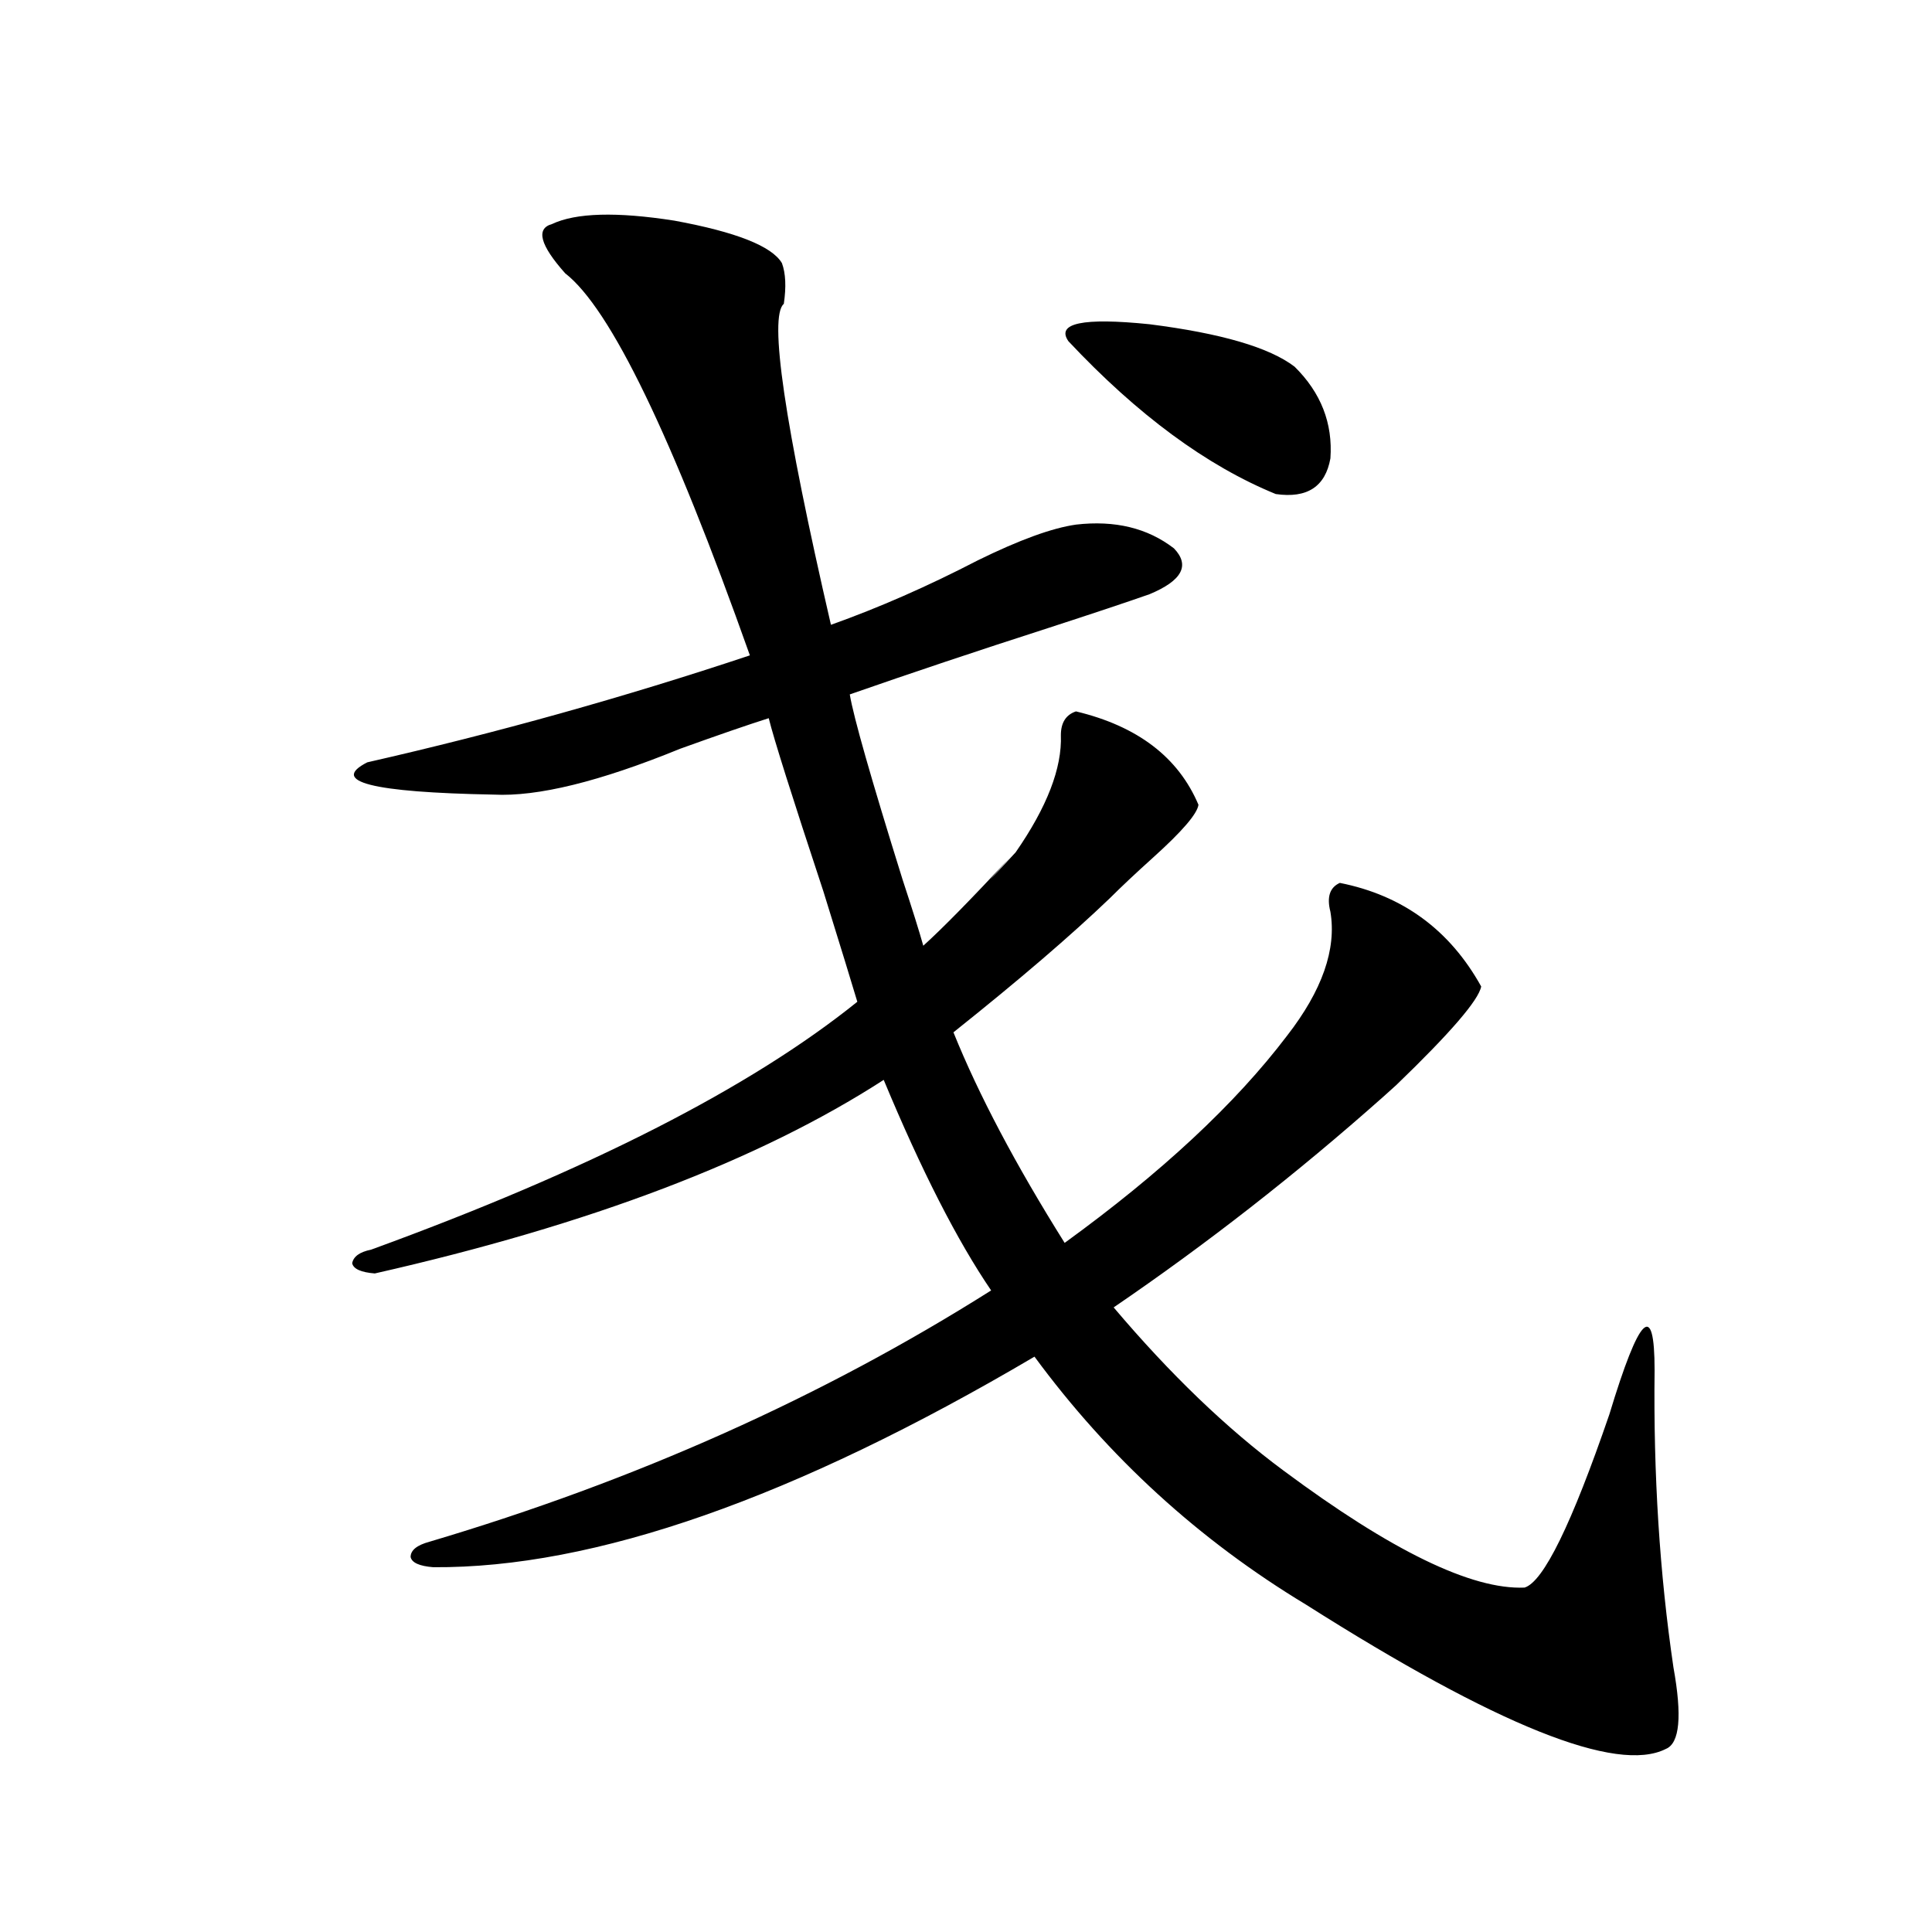 <?xml version="1.0" encoding="utf-8"?>
<!-- Generator: Adobe Illustrator 16.0.0, SVG Export Plug-In . SVG Version: 6.00 Build 0)  -->
<!DOCTYPE svg PUBLIC "-//W3C//DTD SVG 1.1//EN" "http://www.w3.org/Graphics/SVG/1.1/DTD/svg11.dtd">
<svg version="1.1" id="图层_1" xmlns="http://www.w3.org/2000/svg" xmlns:xlink="http://www.w3.org/1999/xlink" x="0px" y="0px"
	 width="1000px" height="1000px" viewBox="0 0 1000 1000" enable-background="new 0 0 1000 1000" xml:space="preserve">
<path d="M666.179,536.086c18.201-23.428,25.686-44.824,22.438-64.16c-1.951-7.607-0.335-12.593,4.878-14.941
	c32.515,6.455,56.904,24.321,73.169,53.613c-1.311,7.031-15.944,24.033-43.901,50.977c-3.262,2.939-5.533,4.985-6.829,6.152
	c-44.877,39.854-91.385,76.177-139.509,108.984c29.268,34.58,58.535,62.705,87.803,84.375
	c55.929,41.611,97.559,61.826,124.875,60.645c9.756-2.925,24.39-32.808,43.901-89.648c15.609-51.553,23.414-59.175,23.414-22.852
	c-0.655,53.916,2.592,105.181,9.756,153.809c4.543,25.187,3.247,39.249-3.902,42.188c-25.365,12.882-87.482-12.016-186.337-74.707
	c-55.288-33.398-102.116-76.162-140.484-128.32c-124.234,73.252-227.967,109.575-311.212,108.984
	c-7.164-0.576-11.066-2.334-11.707-5.273c0-3.516,3.247-6.152,9.756-7.91c106.659-31.641,203.563-74.995,290.725-130.078
	c-17.561-25.776-36.097-62.1-55.608-108.984c-64.389,41.611-152.191,75.01-263.408,100.195c-7.164-0.576-11.066-2.334-11.707-5.273
	c0.641-3.516,3.902-5.85,9.756-7.031c112.513-41.006,196.413-83.784,251.701-128.32c-2.606-8.789-8.46-27.822-17.561-57.129
	c-16.265-49.219-25.7-79.102-28.292-89.648c-11.066,3.516-26.341,8.789-45.853,15.82c-41.63,17.002-73.824,24.912-96.583,23.73
	c-63.093-1.167-84.876-6.729-65.364-16.699c66.98-15.229,133-33.687,198.044-55.371c-40.334-113.667-72.193-179.585-95.607-197.754
	c-13.018-14.639-15.289-23.14-6.829-25.488c12.348-5.85,33.49-6.44,63.413-1.758c31.859,5.864,50.396,13.184,55.608,21.973
	c1.951,5.273,2.271,12.305,0.976,21.094c-7.805,6.455,0.32,61.826,24.39,166.113c24.71-8.789,50.075-19.912,76.096-33.398
	c21.463-10.547,38.368-16.699,50.73-18.457c20.152-2.334,37.072,1.758,50.73,12.305c8.445,8.789,4.223,16.699-12.683,23.73
	c-11.707,4.106-29.268,9.971-52.682,17.578c-36.432,11.729-70.577,23.154-102.437,34.277c1.951,11.729,11.052,43.657,27.316,95.801
	c5.198,15.82,8.78,27.246,10.731,34.277c9.756-8.789,24.71-24.019,44.877-45.703c-14.313,15.82-13.338,14.941,2.927-2.637
	c16.25-23.428,24.055-43.643,23.414-60.645c0-6.44,2.592-10.547,7.805-12.305c31.859,7.622,53.002,23.73,63.413,48.34
	c-0.655,4.697-8.46,13.774-23.414,27.246c-9.115,8.213-16.585,15.244-22.438,21.094c-20.167,19.336-47.163,42.49-80.974,69.434
	c13.003,32.231,32.194,68.555,57.56,108.984C601.135,606.989,639.503,571.242,666.179,536.086z M553.011,176.613
	c-6.509-9.365,7.47-12.305,41.95-8.789c37.072,4.697,62.103,12.017,75.12,21.973c13.658,13.486,19.832,29.307,18.536,47.461
	c-2.606,14.653-12.042,20.806-28.292,18.457C624.549,241.076,588.772,214.709,553.011,176.613z"/>
</svg>
